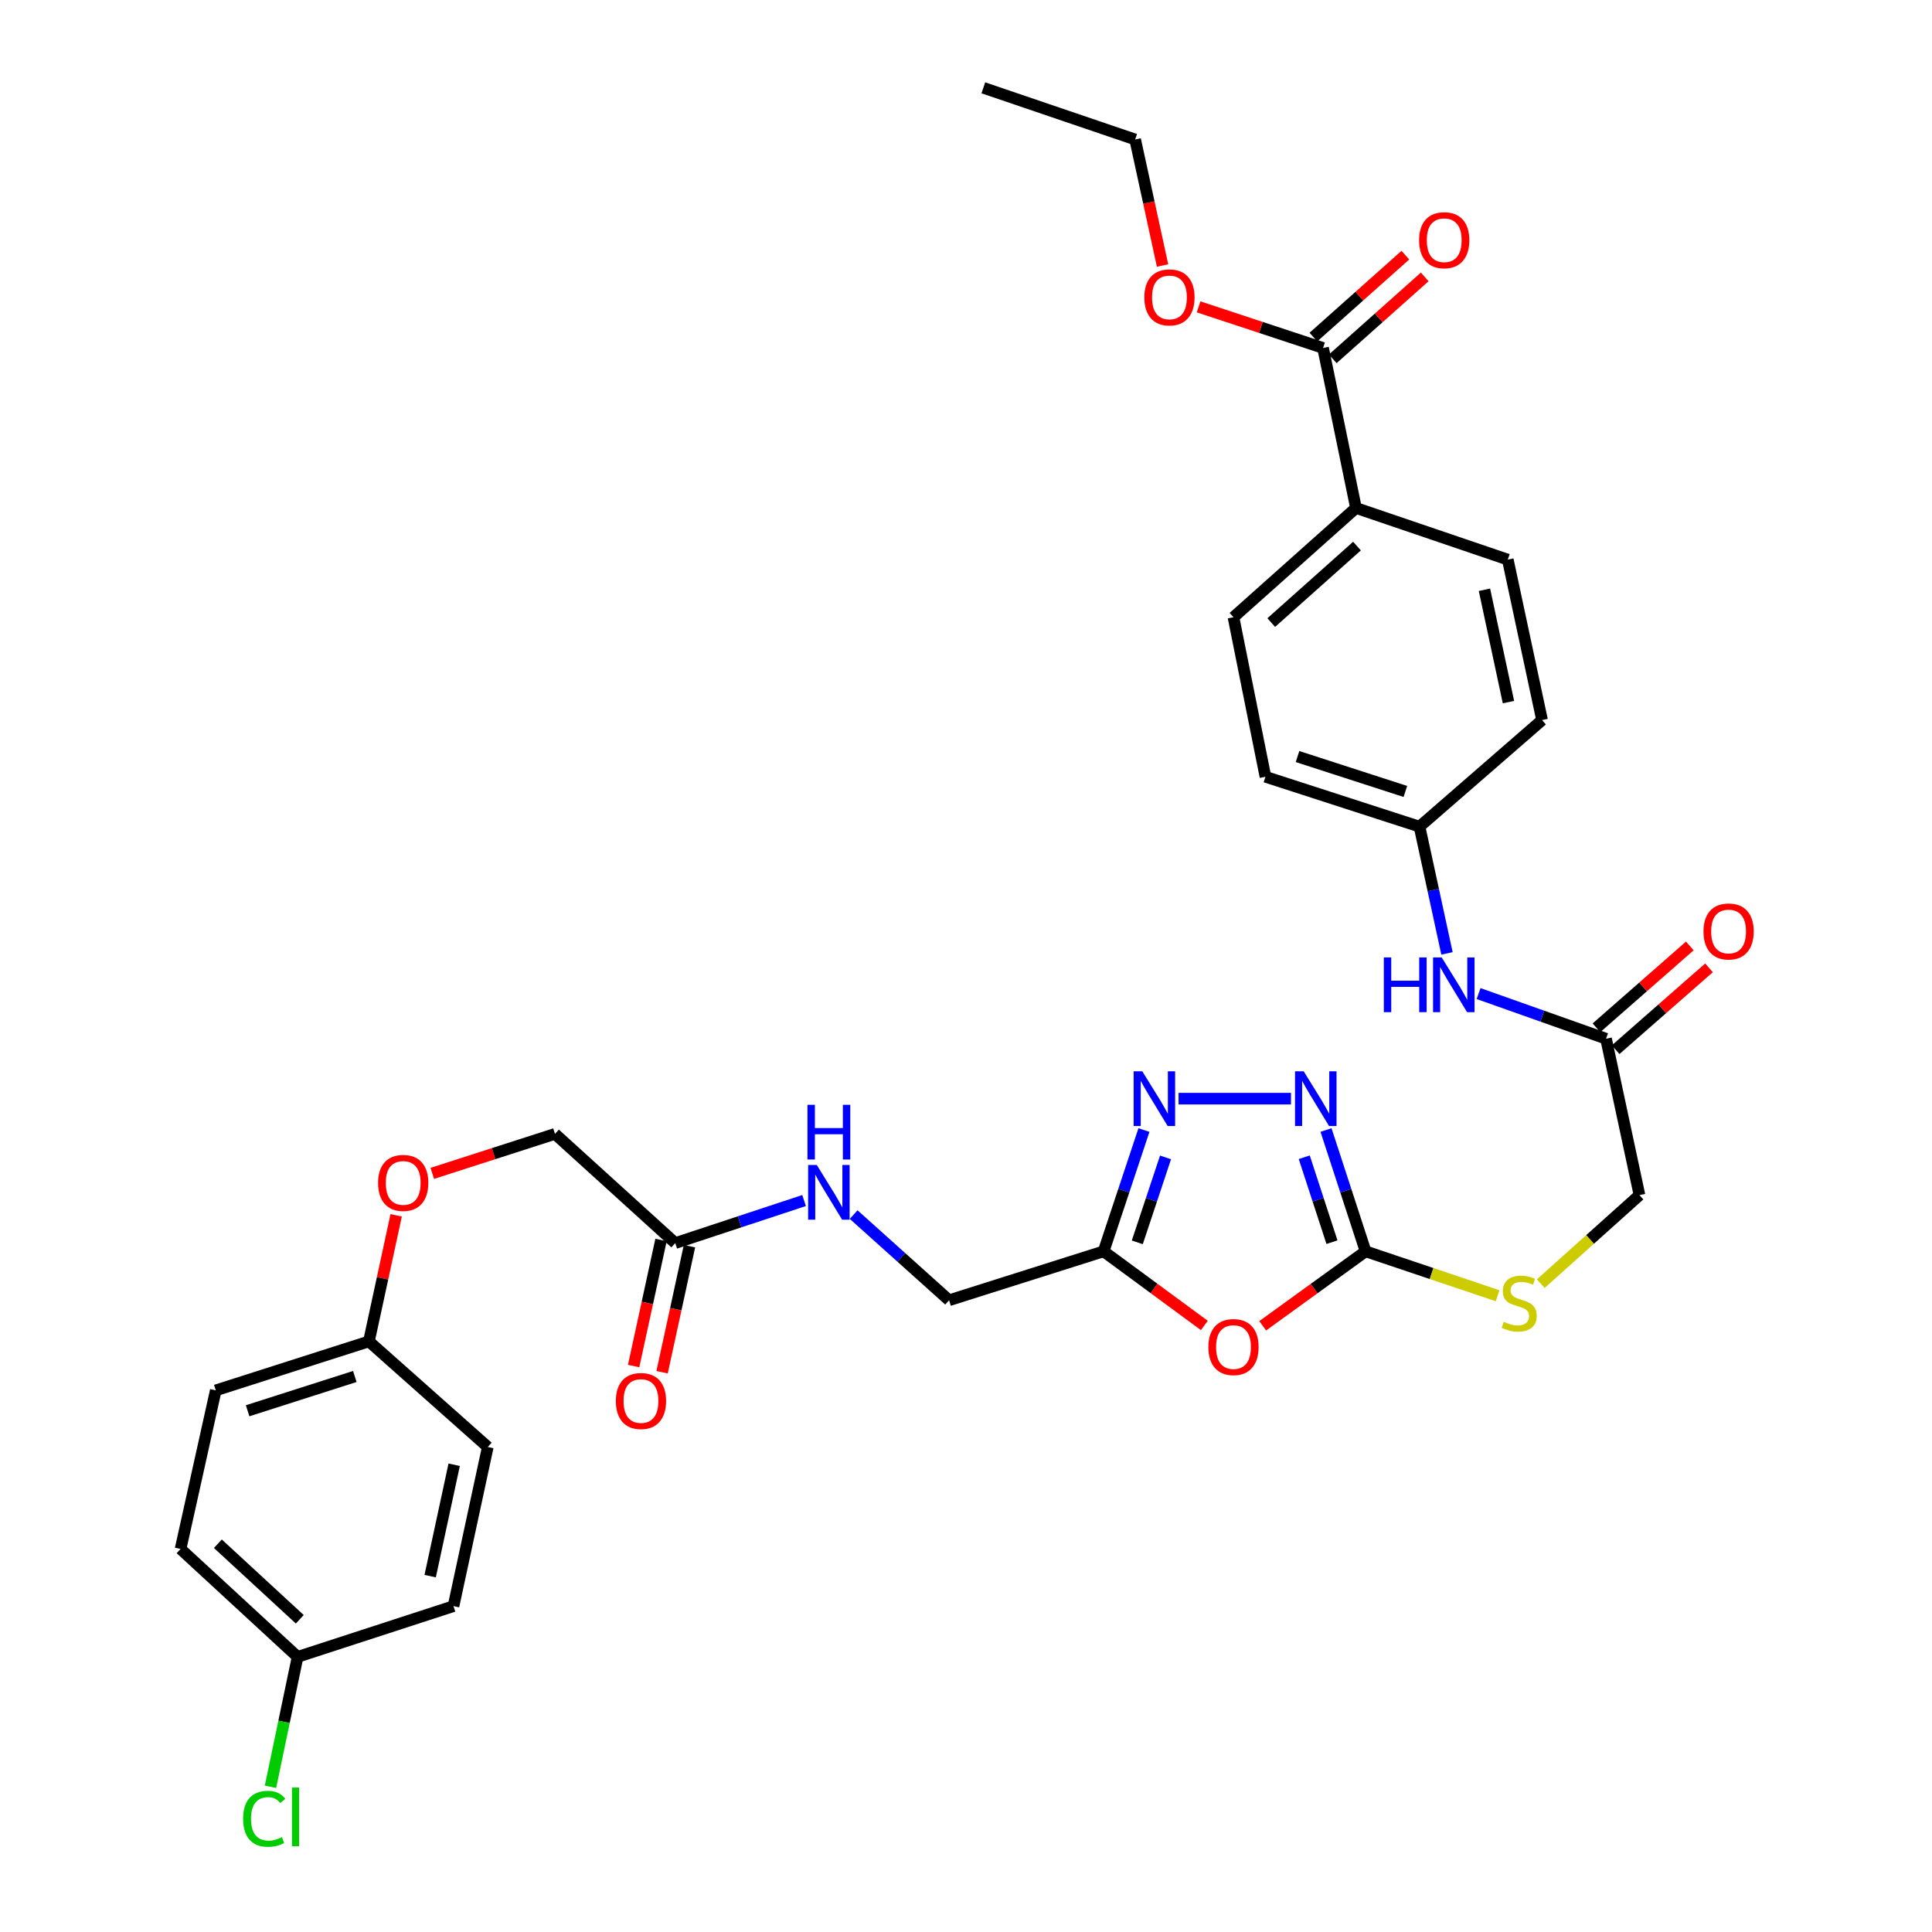 <?xml version='1.0' encoding='iso-8859-1'?>
<svg version='1.1' baseProfile='full'
              xmlns='http://www.w3.org/2000/svg'
                      xmlns:rdkit='http://www.rdkit.org/xml'
                      xmlns:xlink='http://www.w3.org/1999/xlink'
                  xml:space='preserve'
width='1000px' height='1000px' viewBox='0 0 1000 1000'>
<!-- END OF HEADER -->
<rect style='opacity:1.0;fill:#FFFFFF;stroke:none' width='1000' height='1000' x='0' y='0'> </rect>
<path class='bond-0' d='M 653.559,686.224 L 680.193,666.956' style='fill:none;fill-rule:evenodd;stroke:#FF0000;stroke-width:6px;stroke-linecap:butt;stroke-linejoin:miter;stroke-opacity:1' />
<path class='bond-0' d='M 680.193,666.956 L 706.826,647.688' style='fill:none;fill-rule:evenodd;stroke:#000000;stroke-width:6px;stroke-linecap:butt;stroke-linejoin:miter;stroke-opacity:1' />
<path class='bond-3' d='M 623.363,686.053 L 597.296,666.87' style='fill:none;fill-rule:evenodd;stroke:#FF0000;stroke-width:6px;stroke-linecap:butt;stroke-linejoin:miter;stroke-opacity:1' />
<path class='bond-3' d='M 597.296,666.87 L 571.228,647.688' style='fill:none;fill-rule:evenodd;stroke:#000000;stroke-width:6px;stroke-linecap:butt;stroke-linejoin:miter;stroke-opacity:1' />
<path class='bond-1' d='M 706.826,647.688 L 696.583,616.292' style='fill:none;fill-rule:evenodd;stroke:#000000;stroke-width:6px;stroke-linecap:butt;stroke-linejoin:miter;stroke-opacity:1' />
<path class='bond-1' d='M 696.583,616.292 L 686.339,584.897' style='fill:none;fill-rule:evenodd;stroke:#0000FF;stroke-width:6px;stroke-linecap:butt;stroke-linejoin:miter;stroke-opacity:1' />
<path class='bond-1' d='M 689.423,642.945 L 682.252,620.968' style='fill:none;fill-rule:evenodd;stroke:#000000;stroke-width:6px;stroke-linecap:butt;stroke-linejoin:miter;stroke-opacity:1' />
<path class='bond-1' d='M 682.252,620.968 L 675.082,598.991' style='fill:none;fill-rule:evenodd;stroke:#0000FF;stroke-width:6px;stroke-linecap:butt;stroke-linejoin:miter;stroke-opacity:1' />
<path class='bond-7' d='M 706.826,647.688 L 740.99,659.181' style='fill:none;fill-rule:evenodd;stroke:#000000;stroke-width:6px;stroke-linecap:butt;stroke-linejoin:miter;stroke-opacity:1' />
<path class='bond-7' d='M 740.99,659.181 L 775.155,670.675' style='fill:none;fill-rule:evenodd;stroke:#CCCC00;stroke-width:6px;stroke-linecap:butt;stroke-linejoin:miter;stroke-opacity:1' />
<path class='bond-33' d='M 668.213,568.659 L 610.015,568.659' style='fill:none;fill-rule:evenodd;stroke:#0000FF;stroke-width:6px;stroke-linecap:butt;stroke-linejoin:miter;stroke-opacity:1' />
<path class='bond-2' d='M 592.106,584.901 L 581.667,616.294' style='fill:none;fill-rule:evenodd;stroke:#0000FF;stroke-width:6px;stroke-linecap:butt;stroke-linejoin:miter;stroke-opacity:1' />
<path class='bond-2' d='M 581.667,616.294 L 571.228,647.688' style='fill:none;fill-rule:evenodd;stroke:#000000;stroke-width:6px;stroke-linecap:butt;stroke-linejoin:miter;stroke-opacity:1' />
<path class='bond-2' d='M 603.278,599.075 L 595.971,621.051' style='fill:none;fill-rule:evenodd;stroke:#0000FF;stroke-width:6px;stroke-linecap:butt;stroke-linejoin:miter;stroke-opacity:1' />
<path class='bond-2' d='M 595.971,621.051 L 588.664,643.026' style='fill:none;fill-rule:evenodd;stroke:#000000;stroke-width:6px;stroke-linecap:butt;stroke-linejoin:miter;stroke-opacity:1' />
<path class='bond-14' d='M 571.228,647.688 L 491.237,673.012' style='fill:none;fill-rule:evenodd;stroke:#000000;stroke-width:6px;stroke-linecap:butt;stroke-linejoin:miter;stroke-opacity:1' />
<path class='bond-4' d='M 684.818,180.106 L 701.852,262.92' style='fill:none;fill-rule:evenodd;stroke:#000000;stroke-width:6px;stroke-linecap:butt;stroke-linejoin:miter;stroke-opacity:1' />
<path class='bond-11' d='M 689.831,185.734 L 713.635,164.53' style='fill:none;fill-rule:evenodd;stroke:#000000;stroke-width:6px;stroke-linecap:butt;stroke-linejoin:miter;stroke-opacity:1' />
<path class='bond-11' d='M 713.635,164.53 L 737.439,143.327' style='fill:none;fill-rule:evenodd;stroke:#FF0000;stroke-width:6px;stroke-linecap:butt;stroke-linejoin:miter;stroke-opacity:1' />
<path class='bond-11' d='M 679.805,174.478 L 703.609,153.274' style='fill:none;fill-rule:evenodd;stroke:#000000;stroke-width:6px;stroke-linecap:butt;stroke-linejoin:miter;stroke-opacity:1' />
<path class='bond-11' d='M 703.609,153.274 L 727.413,132.071' style='fill:none;fill-rule:evenodd;stroke:#FF0000;stroke-width:6px;stroke-linecap:butt;stroke-linejoin:miter;stroke-opacity:1' />
<path class='bond-23' d='M 684.818,180.106 L 652.608,169.467' style='fill:none;fill-rule:evenodd;stroke:#000000;stroke-width:6px;stroke-linecap:butt;stroke-linejoin:miter;stroke-opacity:1' />
<path class='bond-23' d='M 652.608,169.467 L 620.397,158.829' style='fill:none;fill-rule:evenodd;stroke:#FF0000;stroke-width:6px;stroke-linecap:butt;stroke-linejoin:miter;stroke-opacity:1' />
<path class='bond-5' d='M 831.286,537.649 L 848.587,618.587' style='fill:none;fill-rule:evenodd;stroke:#000000;stroke-width:6px;stroke-linecap:butt;stroke-linejoin:miter;stroke-opacity:1' />
<path class='bond-9' d='M 831.286,537.649 L 798.299,525.962' style='fill:none;fill-rule:evenodd;stroke:#000000;stroke-width:6px;stroke-linecap:butt;stroke-linejoin:miter;stroke-opacity:1' />
<path class='bond-9' d='M 798.299,525.962 L 765.313,514.274' style='fill:none;fill-rule:evenodd;stroke:#0000FF;stroke-width:6px;stroke-linecap:butt;stroke-linejoin:miter;stroke-opacity:1' />
<path class='bond-12' d='M 836.254,543.316 L 860.417,522.136' style='fill:none;fill-rule:evenodd;stroke:#000000;stroke-width:6px;stroke-linecap:butt;stroke-linejoin:miter;stroke-opacity:1' />
<path class='bond-12' d='M 860.417,522.136 L 884.581,500.955' style='fill:none;fill-rule:evenodd;stroke:#FF0000;stroke-width:6px;stroke-linecap:butt;stroke-linejoin:miter;stroke-opacity:1' />
<path class='bond-12' d='M 826.317,531.981 L 850.481,510.8' style='fill:none;fill-rule:evenodd;stroke:#000000;stroke-width:6px;stroke-linecap:butt;stroke-linejoin:miter;stroke-opacity:1' />
<path class='bond-12' d='M 850.481,510.8 L 874.644,489.619' style='fill:none;fill-rule:evenodd;stroke:#FF0000;stroke-width:6px;stroke-linecap:butt;stroke-linejoin:miter;stroke-opacity:1' />
<path class='bond-6' d='M 349.509,643.417 L 382.85,632.405' style='fill:none;fill-rule:evenodd;stroke:#000000;stroke-width:6px;stroke-linecap:butt;stroke-linejoin:miter;stroke-opacity:1' />
<path class='bond-6' d='M 382.85,632.405 L 416.19,621.393' style='fill:none;fill-rule:evenodd;stroke:#0000FF;stroke-width:6px;stroke-linecap:butt;stroke-linejoin:miter;stroke-opacity:1' />
<path class='bond-13' d='M 342.144,641.816 L 335.054,674.441' style='fill:none;fill-rule:evenodd;stroke:#000000;stroke-width:6px;stroke-linecap:butt;stroke-linejoin:miter;stroke-opacity:1' />
<path class='bond-13' d='M 335.054,674.441 L 327.965,707.065' style='fill:none;fill-rule:evenodd;stroke:#FF0000;stroke-width:6px;stroke-linecap:butt;stroke-linejoin:miter;stroke-opacity:1' />
<path class='bond-13' d='M 356.874,645.017 L 349.784,677.642' style='fill:none;fill-rule:evenodd;stroke:#000000;stroke-width:6px;stroke-linecap:butt;stroke-linejoin:miter;stroke-opacity:1' />
<path class='bond-13' d='M 349.784,677.642 L 342.695,710.266' style='fill:none;fill-rule:evenodd;stroke:#FF0000;stroke-width:6px;stroke-linecap:butt;stroke-linejoin:miter;stroke-opacity:1' />
<path class='bond-20' d='M 349.509,643.417 L 287.254,586.898' style='fill:none;fill-rule:evenodd;stroke:#000000;stroke-width:6px;stroke-linecap:butt;stroke-linejoin:miter;stroke-opacity:1' />
<path class='bond-17' d='M 797.503,664.414 L 823.045,641.5' style='fill:none;fill-rule:evenodd;stroke:#CCCC00;stroke-width:6px;stroke-linecap:butt;stroke-linejoin:miter;stroke-opacity:1' />
<path class='bond-17' d='M 823.045,641.5 L 848.587,618.587' style='fill:none;fill-rule:evenodd;stroke:#000000;stroke-width:6px;stroke-linecap:butt;stroke-linejoin:miter;stroke-opacity:1' />
<path class='bond-8' d='M 701.852,262.92 L 638.449,319.48' style='fill:none;fill-rule:evenodd;stroke:#000000;stroke-width:6px;stroke-linecap:butt;stroke-linejoin:miter;stroke-opacity:1' />
<path class='bond-8' d='M 702.376,282.652 L 657.994,322.244' style='fill:none;fill-rule:evenodd;stroke:#000000;stroke-width:6px;stroke-linecap:butt;stroke-linejoin:miter;stroke-opacity:1' />
<path class='bond-34' d='M 701.852,262.92 L 780.428,289.651' style='fill:none;fill-rule:evenodd;stroke:#000000;stroke-width:6px;stroke-linecap:butt;stroke-linejoin:miter;stroke-opacity:1' />
<path class='bond-18' d='M 748.959,493.475 L 741.849,460.672' style='fill:none;fill-rule:evenodd;stroke:#0000FF;stroke-width:6px;stroke-linecap:butt;stroke-linejoin:miter;stroke-opacity:1' />
<path class='bond-18' d='M 741.849,460.672 L 734.738,427.869' style='fill:none;fill-rule:evenodd;stroke:#000000;stroke-width:6px;stroke-linecap:butt;stroke-linejoin:miter;stroke-opacity:1' />
<path class='bond-10' d='M 441.854,628.674 L 466.545,650.843' style='fill:none;fill-rule:evenodd;stroke:#0000FF;stroke-width:6px;stroke-linecap:butt;stroke-linejoin:miter;stroke-opacity:1' />
<path class='bond-10' d='M 466.545,650.843 L 491.237,673.012' style='fill:none;fill-rule:evenodd;stroke:#000000;stroke-width:6px;stroke-linecap:butt;stroke-linejoin:miter;stroke-opacity:1' />
<path class='bond-15' d='M 780.428,289.651 L 798.173,372.716' style='fill:none;fill-rule:evenodd;stroke:#000000;stroke-width:6px;stroke-linecap:butt;stroke-linejoin:miter;stroke-opacity:1' />
<path class='bond-15' d='M 768.349,305.26 L 780.77,363.405' style='fill:none;fill-rule:evenodd;stroke:#000000;stroke-width:6px;stroke-linecap:butt;stroke-linejoin:miter;stroke-opacity:1' />
<path class='bond-16' d='M 638.449,319.48 L 654.989,402.06' style='fill:none;fill-rule:evenodd;stroke:#000000;stroke-width:6px;stroke-linecap:butt;stroke-linejoin:miter;stroke-opacity:1' />
<path class='bond-24' d='M 734.738,427.869 L 798.173,372.716' style='fill:none;fill-rule:evenodd;stroke:#000000;stroke-width:6px;stroke-linecap:butt;stroke-linejoin:miter;stroke-opacity:1' />
<path class='bond-25' d='M 734.738,427.869 L 654.989,402.06' style='fill:none;fill-rule:evenodd;stroke:#000000;stroke-width:6px;stroke-linecap:butt;stroke-linejoin:miter;stroke-opacity:1' />
<path class='bond-25' d='M 727.417,409.656 L 671.593,391.59' style='fill:none;fill-rule:evenodd;stroke:#000000;stroke-width:6px;stroke-linecap:butt;stroke-linejoin:miter;stroke-opacity:1' />
<path class='bond-19' d='M 223.758,607.34 L 255.506,597.119' style='fill:none;fill-rule:evenodd;stroke:#FF0000;stroke-width:6px;stroke-linecap:butt;stroke-linejoin:miter;stroke-opacity:1' />
<path class='bond-19' d='M 255.506,597.119 L 287.254,586.898' style='fill:none;fill-rule:evenodd;stroke:#000000;stroke-width:6px;stroke-linecap:butt;stroke-linejoin:miter;stroke-opacity:1' />
<path class='bond-21' d='M 205.051,629.049 L 198,661.678' style='fill:none;fill-rule:evenodd;stroke:#FF0000;stroke-width:6px;stroke-linecap:butt;stroke-linejoin:miter;stroke-opacity:1' />
<path class='bond-21' d='M 198,661.678 L 190.949,694.308' style='fill:none;fill-rule:evenodd;stroke:#000000;stroke-width:6px;stroke-linecap:butt;stroke-linejoin:miter;stroke-opacity:1' />
<path class='bond-27' d='M 190.949,694.308 L 252.476,748.967' style='fill:none;fill-rule:evenodd;stroke:#000000;stroke-width:6px;stroke-linecap:butt;stroke-linejoin:miter;stroke-opacity:1' />
<path class='bond-28' d='M 190.949,694.308 L 111.686,719.648' style='fill:none;fill-rule:evenodd;stroke:#000000;stroke-width:6px;stroke-linecap:butt;stroke-linejoin:miter;stroke-opacity:1' />
<path class='bond-28' d='M 183.65,712.467 L 128.166,730.205' style='fill:none;fill-rule:evenodd;stroke:#000000;stroke-width:6px;stroke-linecap:butt;stroke-linejoin:miter;stroke-opacity:1' />
<path class='bond-22' d='M 154.035,857.599 L 93.463,801.734' style='fill:none;fill-rule:evenodd;stroke:#000000;stroke-width:6px;stroke-linecap:butt;stroke-linejoin:miter;stroke-opacity:1' />
<path class='bond-22' d='M 155.169,838.139 L 112.769,799.033' style='fill:none;fill-rule:evenodd;stroke:#000000;stroke-width:6px;stroke-linecap:butt;stroke-linejoin:miter;stroke-opacity:1' />
<path class='bond-26' d='M 154.035,857.599 L 147.021,891.223' style='fill:none;fill-rule:evenodd;stroke:#000000;stroke-width:6px;stroke-linecap:butt;stroke-linejoin:miter;stroke-opacity:1' />
<path class='bond-26' d='M 147.021,891.223 L 140.008,924.846' style='fill:none;fill-rule:evenodd;stroke:#00CC00;stroke-width:6px;stroke-linecap:butt;stroke-linejoin:miter;stroke-opacity:1' />
<path class='bond-35' d='M 154.035,857.599 L 234.73,831.337' style='fill:none;fill-rule:evenodd;stroke:#000000;stroke-width:6px;stroke-linecap:butt;stroke-linejoin:miter;stroke-opacity:1' />
<path class='bond-31' d='M 601.737,137.435 L 594.648,104.819' style='fill:none;fill-rule:evenodd;stroke:#FF0000;stroke-width:6px;stroke-linecap:butt;stroke-linejoin:miter;stroke-opacity:1' />
<path class='bond-31' d='M 594.648,104.819 L 587.558,72.202' style='fill:none;fill-rule:evenodd;stroke:#000000;stroke-width:6px;stroke-linecap:butt;stroke-linejoin:miter;stroke-opacity:1' />
<path class='bond-30' d='M 252.476,748.967 L 234.73,831.337' style='fill:none;fill-rule:evenodd;stroke:#000000;stroke-width:6px;stroke-linecap:butt;stroke-linejoin:miter;stroke-opacity:1' />
<path class='bond-30' d='M 235.078,758.148 L 222.656,815.807' style='fill:none;fill-rule:evenodd;stroke:#000000;stroke-width:6px;stroke-linecap:butt;stroke-linejoin:miter;stroke-opacity:1' />
<path class='bond-29' d='M 111.686,719.648 L 93.463,801.734' style='fill:none;fill-rule:evenodd;stroke:#000000;stroke-width:6px;stroke-linecap:butt;stroke-linejoin:miter;stroke-opacity:1' />
<path class='bond-32' d='M 587.558,72.202 L 508.982,45.455' style='fill:none;fill-rule:evenodd;stroke:#000000;stroke-width:6px;stroke-linecap:butt;stroke-linejoin:miter;stroke-opacity:1' />
<path  class='atom-0' d='M 625.449 697.235
Q 625.449 690.435, 628.809 686.635
Q 632.169 682.835, 638.449 682.835
Q 644.729 682.835, 648.089 686.635
Q 651.449 690.435, 651.449 697.235
Q 651.449 704.115, 648.049 708.035
Q 644.649 711.915, 638.449 711.915
Q 632.209 711.915, 628.809 708.035
Q 625.449 704.155, 625.449 697.235
M 638.449 708.715
Q 642.769 708.715, 645.089 705.835
Q 647.449 702.915, 647.449 697.235
Q 647.449 691.675, 645.089 688.875
Q 642.769 686.035, 638.449 686.035
Q 634.129 686.035, 631.769 688.835
Q 629.449 691.635, 629.449 697.235
Q 629.449 702.955, 631.769 705.835
Q 634.129 708.715, 638.449 708.715
' fill='#FF0000'/>
<path  class='atom-2' d='M 674.781 554.499
L 684.061 569.499
Q 684.981 570.979, 686.461 573.659
Q 687.941 576.339, 688.021 576.499
L 688.021 554.499
L 691.781 554.499
L 691.781 582.819
L 687.901 582.819
L 677.941 566.419
Q 676.781 564.499, 675.541 562.299
Q 674.341 560.099, 673.981 559.419
L 673.981 582.819
L 670.301 582.819
L 670.301 554.499
L 674.781 554.499
' fill='#0000FF'/>
<path  class='atom-3' d='M 591.247 554.499
L 600.527 569.499
Q 601.447 570.979, 602.927 573.659
Q 604.407 576.339, 604.487 576.499
L 604.487 554.499
L 608.247 554.499
L 608.247 582.819
L 604.367 582.819
L 594.407 566.419
Q 593.247 564.499, 592.007 562.299
Q 590.807 560.099, 590.447 559.419
L 590.447 582.819
L 586.767 582.819
L 586.767 554.499
L 591.247 554.499
' fill='#0000FF'/>
<path  class='atom-8' d='M 778.332 684.155
Q 778.652 684.275, 779.972 684.835
Q 781.292 685.395, 782.732 685.755
Q 784.212 686.075, 785.652 686.075
Q 788.332 686.075, 789.892 684.795
Q 791.452 683.475, 791.452 681.195
Q 791.452 679.635, 790.652 678.675
Q 789.892 677.715, 788.692 677.195
Q 787.492 676.675, 785.492 676.075
Q 782.972 675.315, 781.452 674.595
Q 779.972 673.875, 778.892 672.355
Q 777.852 670.835, 777.852 668.275
Q 777.852 664.715, 780.252 662.515
Q 782.692 660.315, 787.492 660.315
Q 790.772 660.315, 794.492 661.875
L 793.572 664.955
Q 790.172 663.555, 787.612 663.555
Q 784.852 663.555, 783.332 664.715
Q 781.812 665.835, 781.852 667.795
Q 781.852 669.315, 782.612 670.235
Q 783.412 671.155, 784.532 671.675
Q 785.692 672.195, 787.612 672.795
Q 790.172 673.595, 791.692 674.395
Q 793.212 675.195, 794.292 676.835
Q 795.412 678.435, 795.412 681.195
Q 795.412 685.115, 792.772 687.235
Q 790.172 689.315, 785.812 689.315
Q 783.292 689.315, 781.372 688.755
Q 779.492 688.235, 777.252 687.315
L 778.332 684.155
' fill='#CCCC00'/>
<path  class='atom-10' d='M 716.263 495.569
L 720.103 495.569
L 720.103 507.609
L 734.583 507.609
L 734.583 495.569
L 738.423 495.569
L 738.423 523.889
L 734.583 523.889
L 734.583 510.809
L 720.103 510.809
L 720.103 523.889
L 716.263 523.889
L 716.263 495.569
' fill='#0000FF'/>
<path  class='atom-10' d='M 746.223 495.569
L 755.503 510.569
Q 756.423 512.049, 757.903 514.729
Q 759.383 517.409, 759.463 517.569
L 759.463 495.569
L 763.223 495.569
L 763.223 523.889
L 759.343 523.889
L 749.383 507.489
Q 748.223 505.569, 746.983 503.369
Q 745.783 501.169, 745.423 500.489
L 745.423 523.889
L 741.743 523.889
L 741.743 495.569
L 746.223 495.569
' fill='#0000FF'/>
<path  class='atom-11' d='M 422.764 602.995
L 432.044 617.995
Q 432.964 619.475, 434.444 622.155
Q 435.924 624.835, 436.004 624.995
L 436.004 602.995
L 439.764 602.995
L 439.764 631.315
L 435.884 631.315
L 425.924 614.915
Q 424.764 612.995, 423.524 610.795
Q 422.324 608.595, 421.964 607.915
L 421.964 631.315
L 418.284 631.315
L 418.284 602.995
L 422.764 602.995
' fill='#0000FF'/>
<path  class='atom-11' d='M 417.944 571.843
L 421.784 571.843
L 421.784 583.883
L 436.264 583.883
L 436.264 571.843
L 440.104 571.843
L 440.104 600.163
L 436.264 600.163
L 436.264 587.083
L 421.784 587.083
L 421.784 600.163
L 417.944 600.163
L 417.944 571.843
' fill='#0000FF'/>
<path  class='atom-12' d='M 734.525 124.329
Q 734.525 117.529, 737.885 113.729
Q 741.245 109.929, 747.525 109.929
Q 753.805 109.929, 757.165 113.729
Q 760.525 117.529, 760.525 124.329
Q 760.525 131.209, 757.125 135.129
Q 753.725 139.009, 747.525 139.009
Q 741.285 139.009, 737.885 135.129
Q 734.525 131.249, 734.525 124.329
M 747.525 135.809
Q 751.845 135.809, 754.165 132.929
Q 756.525 130.009, 756.525 124.329
Q 756.525 118.769, 754.165 115.969
Q 751.845 113.129, 747.525 113.129
Q 743.205 113.129, 740.845 115.929
Q 738.525 118.729, 738.525 124.329
Q 738.525 130.049, 740.845 132.929
Q 743.205 135.809, 747.525 135.809
' fill='#FF0000'/>
<path  class='atom-13' d='M 881.721 482.123
Q 881.721 475.323, 885.081 471.523
Q 888.441 467.723, 894.721 467.723
Q 901.001 467.723, 904.361 471.523
Q 907.721 475.323, 907.721 482.123
Q 907.721 489.003, 904.321 492.923
Q 900.921 496.803, 894.721 496.803
Q 888.481 496.803, 885.081 492.923
Q 881.721 489.043, 881.721 482.123
M 894.721 493.603
Q 899.041 493.603, 901.361 490.723
Q 903.721 487.803, 903.721 482.123
Q 903.721 476.563, 901.361 473.763
Q 899.041 470.923, 894.721 470.923
Q 890.401 470.923, 888.041 473.723
Q 885.721 476.523, 885.721 482.123
Q 885.721 487.843, 888.041 490.723
Q 890.401 493.603, 894.721 493.603
' fill='#FF0000'/>
<path  class='atom-14' d='M 318.764 725.155
Q 318.764 718.355, 322.124 714.555
Q 325.484 710.755, 331.764 710.755
Q 338.044 710.755, 341.404 714.555
Q 344.764 718.355, 344.764 725.155
Q 344.764 732.035, 341.364 735.955
Q 337.964 739.835, 331.764 739.835
Q 325.524 739.835, 322.124 735.955
Q 318.764 732.075, 318.764 725.155
M 331.764 736.635
Q 336.084 736.635, 338.404 733.755
Q 340.764 730.835, 340.764 725.155
Q 340.764 719.595, 338.404 716.795
Q 336.084 713.955, 331.764 713.955
Q 327.444 713.955, 325.084 716.755
Q 322.764 719.555, 322.764 725.155
Q 322.764 730.875, 325.084 733.755
Q 327.444 736.635, 331.764 736.635
' fill='#FF0000'/>
<path  class='atom-20' d='M 195.694 612.269
Q 195.694 605.469, 199.054 601.669
Q 202.414 597.869, 208.694 597.869
Q 214.974 597.869, 218.334 601.669
Q 221.694 605.469, 221.694 612.269
Q 221.694 619.149, 218.294 623.069
Q 214.894 626.949, 208.694 626.949
Q 202.454 626.949, 199.054 623.069
Q 195.694 619.189, 195.694 612.269
M 208.694 623.749
Q 213.014 623.749, 215.334 620.869
Q 217.694 617.949, 217.694 612.269
Q 217.694 606.709, 215.334 603.909
Q 213.014 601.069, 208.694 601.069
Q 204.374 601.069, 202.014 603.869
Q 199.694 606.669, 199.694 612.269
Q 199.694 617.989, 202.014 620.869
Q 204.374 623.749, 208.694 623.749
' fill='#FF0000'/>
<path  class='atom-24' d='M 592.304 153.924
Q 592.304 147.124, 595.664 143.324
Q 599.024 139.524, 605.304 139.524
Q 611.584 139.524, 614.944 143.324
Q 618.304 147.124, 618.304 153.924
Q 618.304 160.804, 614.904 164.724
Q 611.504 168.604, 605.304 168.604
Q 599.064 168.604, 595.664 164.724
Q 592.304 160.844, 592.304 153.924
M 605.304 165.404
Q 609.624 165.404, 611.944 162.524
Q 614.304 159.604, 614.304 153.924
Q 614.304 148.364, 611.944 145.564
Q 609.624 142.724, 605.304 142.724
Q 600.984 142.724, 598.624 145.524
Q 596.304 148.324, 596.304 153.924
Q 596.304 159.644, 598.624 162.524
Q 600.984 165.404, 605.304 165.404
' fill='#FF0000'/>
<path  class='atom-27' d='M 125.839 941.402
Q 125.839 934.362, 129.119 930.682
Q 132.439 926.962, 138.719 926.962
Q 144.559 926.962, 147.679 931.082
L 145.039 933.242
Q 142.759 930.242, 138.719 930.242
Q 134.439 930.242, 132.159 933.122
Q 129.919 935.962, 129.919 941.402
Q 129.919 947.002, 132.239 949.882
Q 134.599 952.762, 139.159 952.762
Q 142.279 952.762, 145.919 950.882
L 147.039 953.882
Q 145.559 954.842, 143.319 955.402
Q 141.079 955.962, 138.599 955.962
Q 132.439 955.962, 129.119 952.202
Q 125.839 948.442, 125.839 941.402
' fill='#00CC00'/>
<path  class='atom-27' d='M 151.119 925.242
L 154.799 925.242
L 154.799 955.602
L 151.119 955.602
L 151.119 925.242
' fill='#00CC00'/>
</svg>
